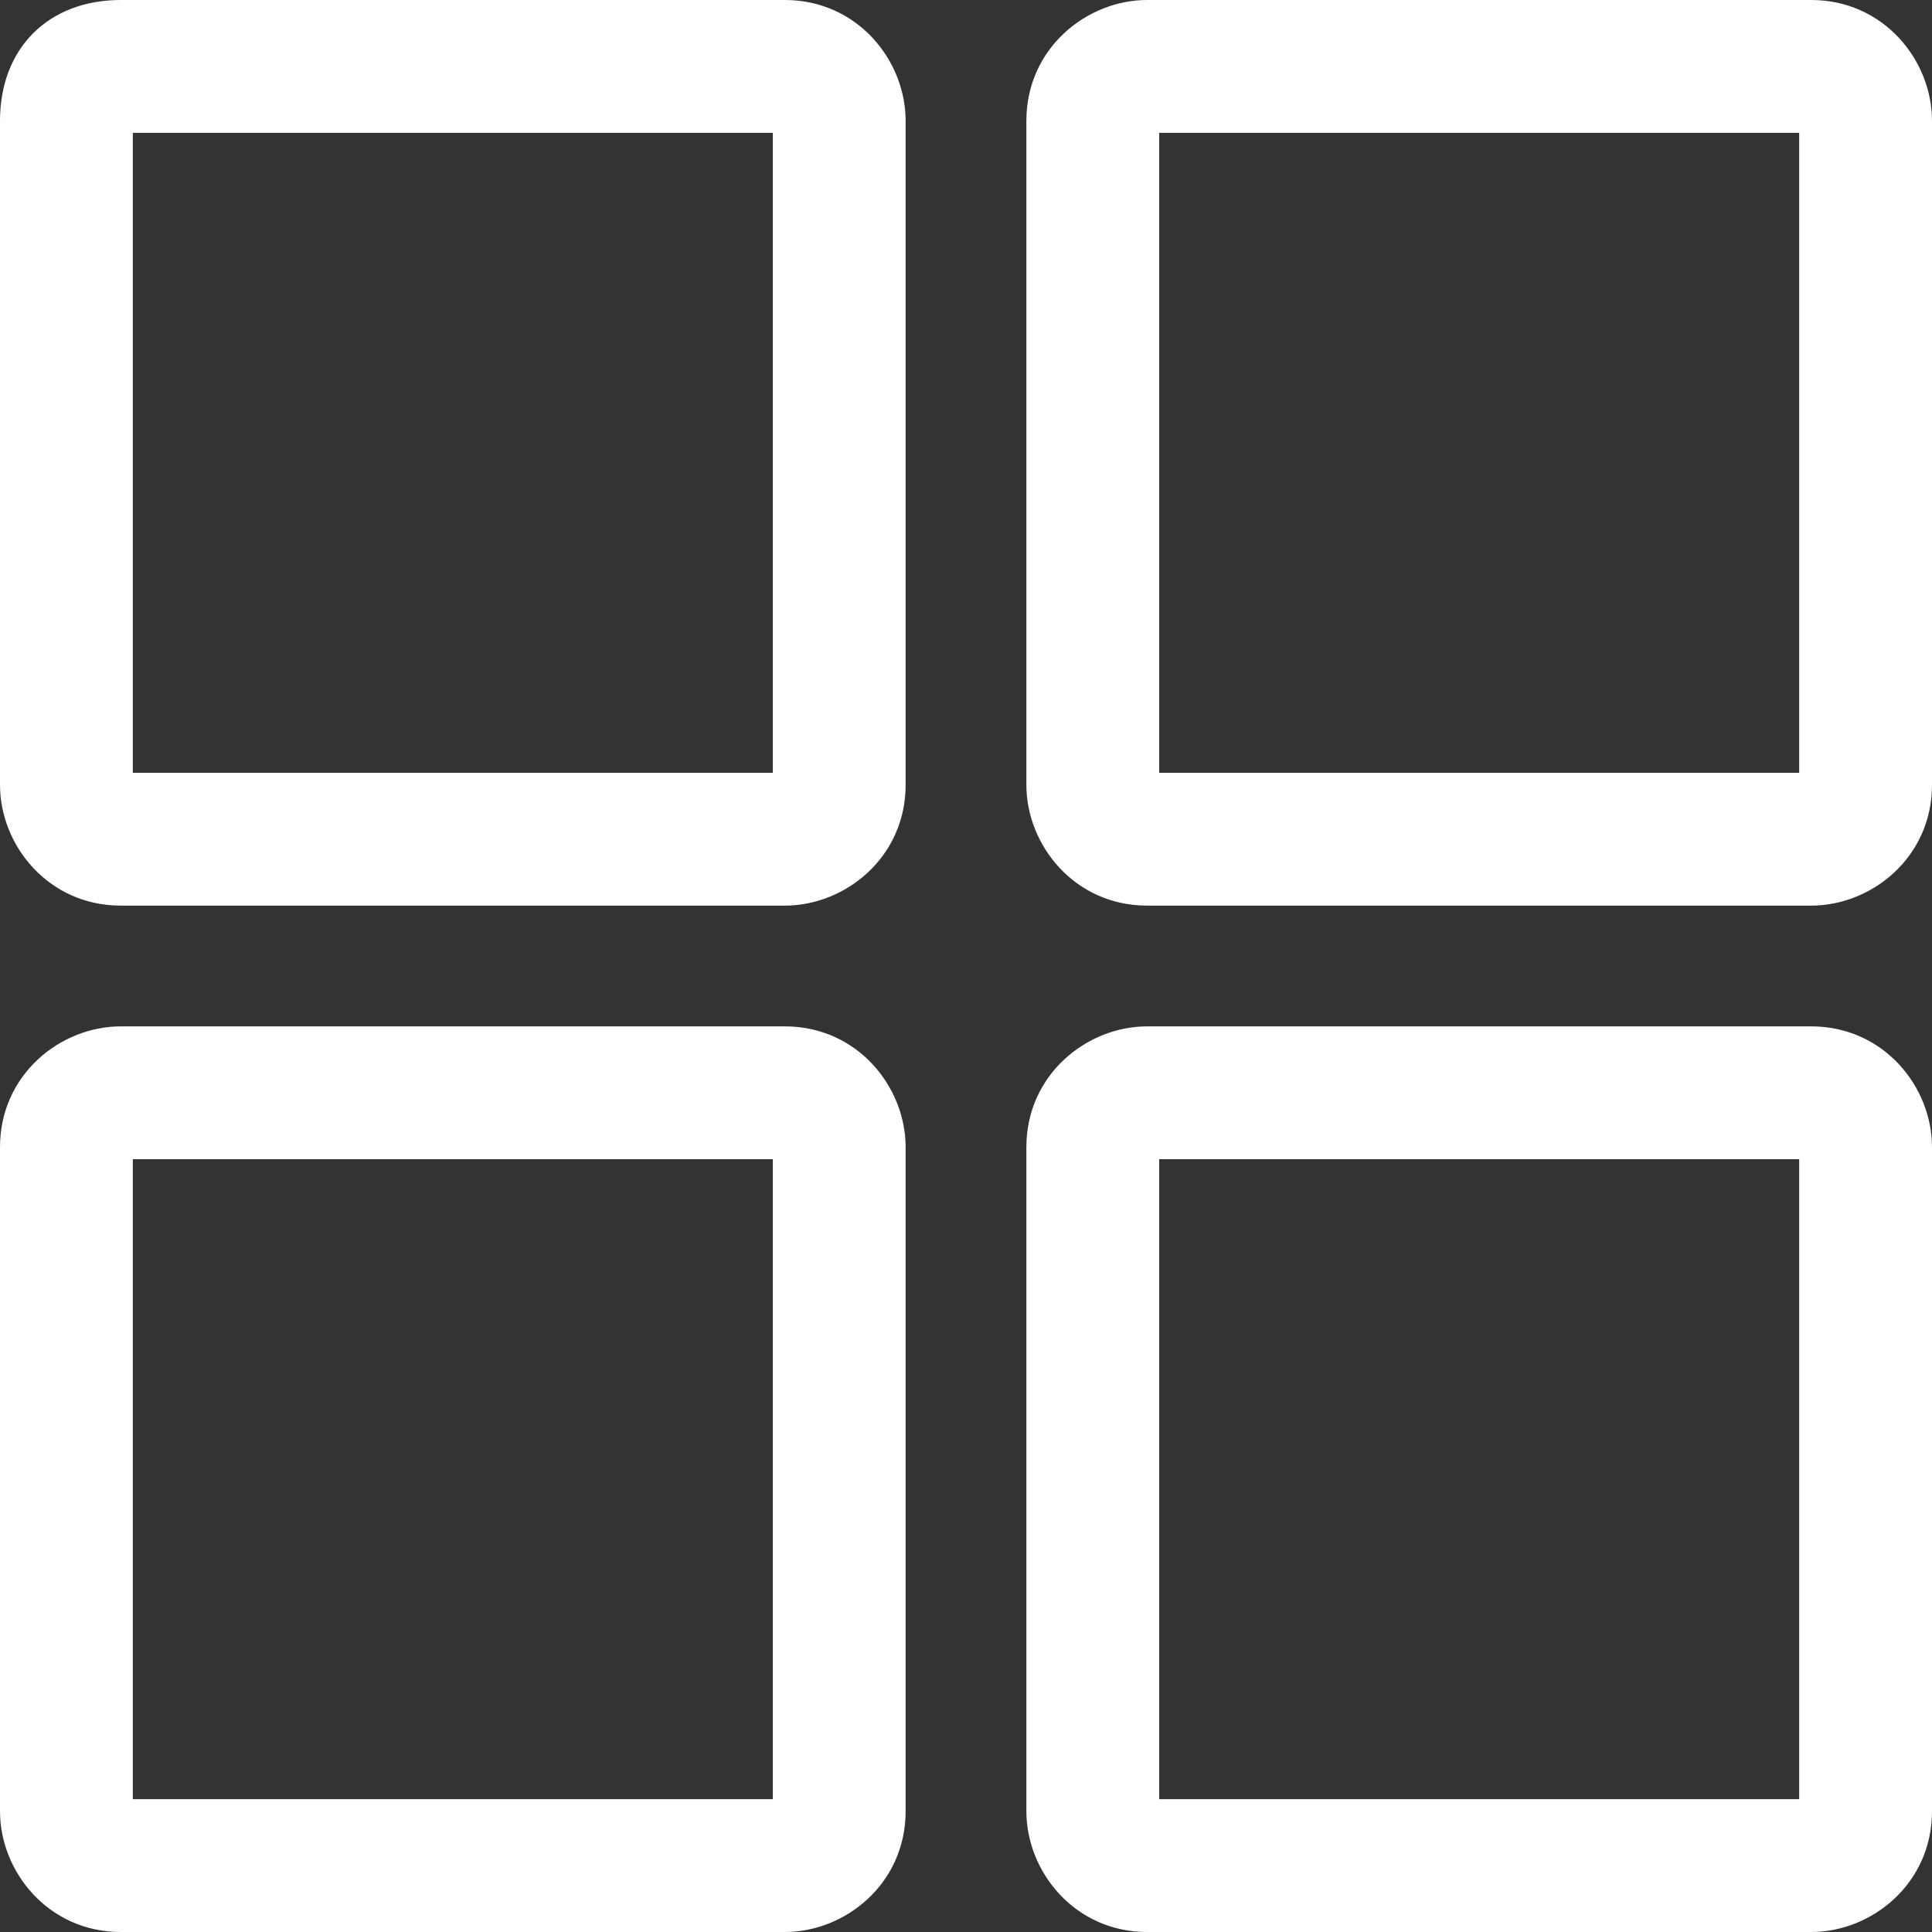 <?xml version="1.0" encoding="UTF-8"?> <svg xmlns="http://www.w3.org/2000/svg" id="Layer_1" version="1.1" viewBox="0 0 16 16"><rect x="0" y="0" width="16" height="16" fill="#333333" stroke="none"/><!-- Generator: Adobe Illustrator 29.3.1, SVG Export Plug-In . SVG Version: 2.1.0 Build 151) --><defs><style> .st0 { fill: #fff; fill-rule: evenodd; } </style></defs><path class="st0" d="M6.5,0H1C.4,0,0,.4,0,1v5.5c0,.5.4,1,1,1h5.5c.5,0,1-.4,1-1V1c0-.5-.4-1-1-1ZM6.4,6.4H1.1V1.1h5.3v5.3Z"></path><path class="st0" d="M15,0h-5.5c-.5,0-1,.4-1,1v5.5c0,.5.4,1,1,1h5.5c.5,0,1-.4,1-1V1c0-.5-.4-1-1-1ZM14.9,6.4h-5.3V1.1h5.3v5.3Z"></path><path class="st0" d="M6.5,8.5H1c-.5,0-1,.4-1,1v5.5c0,.5.4,1,1,1h5.5c.5,0,1-.4,1-1v-5.5c0-.5-.4-1-1-1ZM6.4,14.9H1.1v-5.3h5.3v5.3Z"></path><path class="st0" d="M15,8.5h-5.5c-.5,0-1,.4-1,1v5.5c0,.5.4,1,1,1h5.5c.5,0,1-.4,1-1v-5.5c0-.5-.4-1-1-1ZM14.9,14.9h-5.3v-5.3h5.3v5.3Z"></path></svg> 